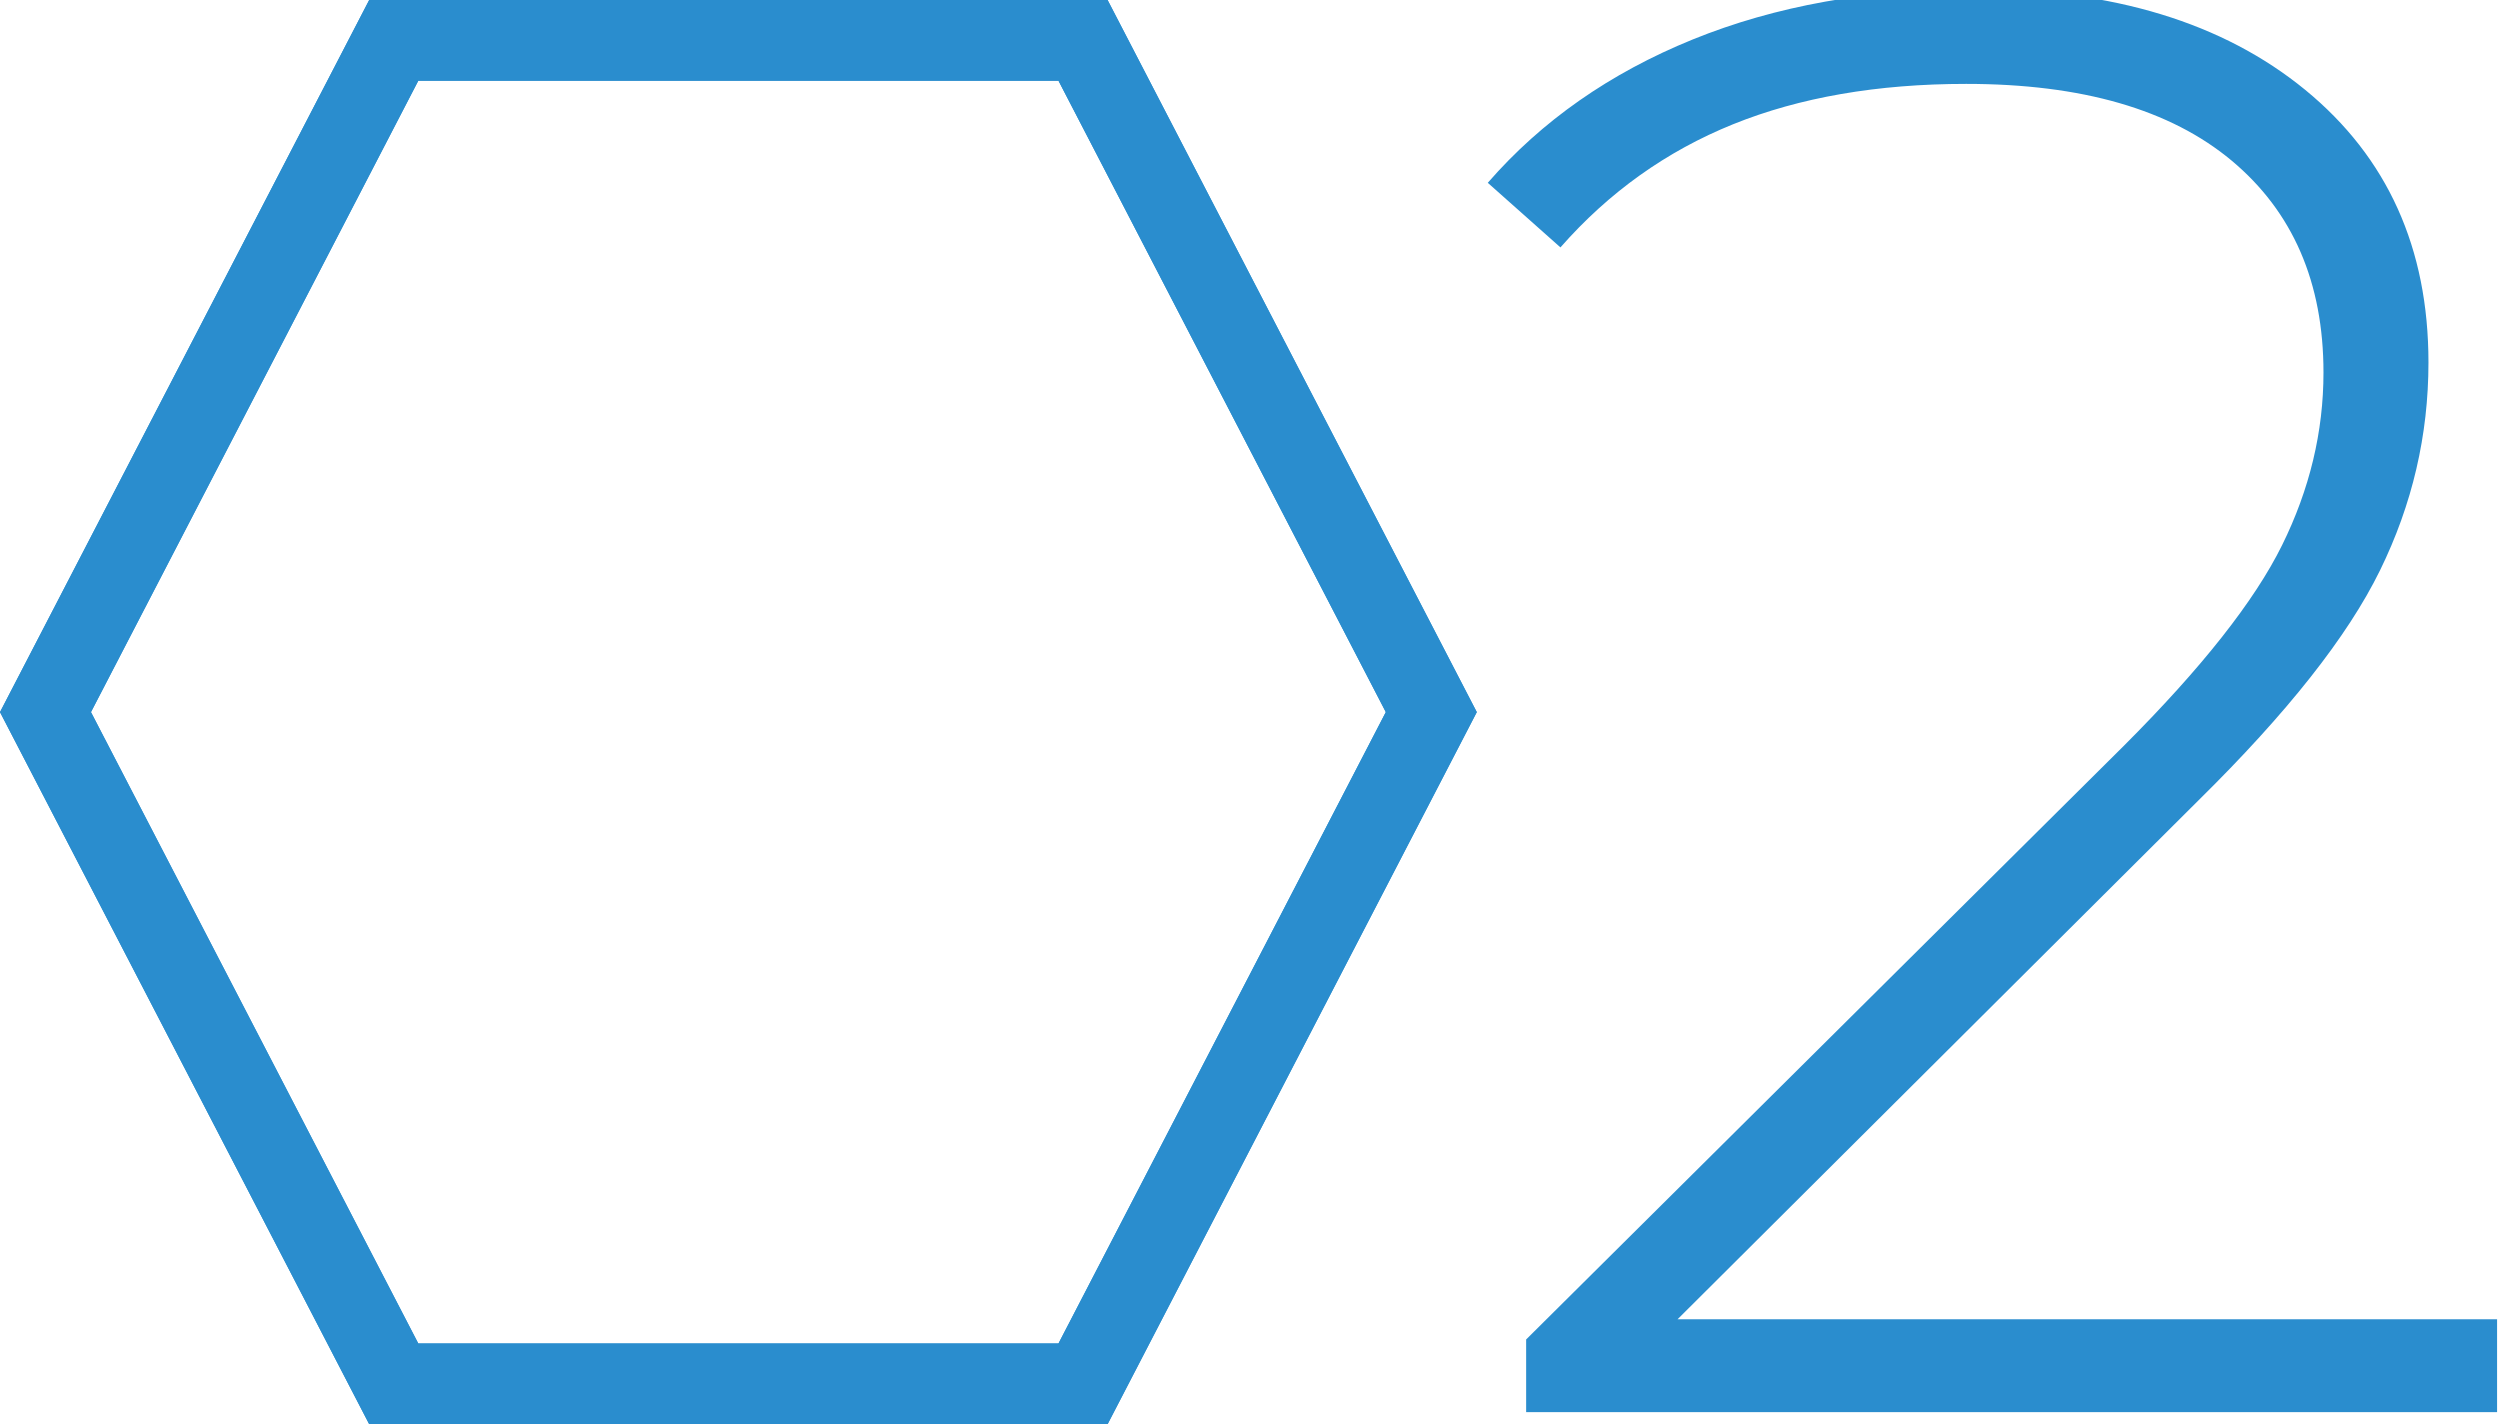 <?xml version="1.0" encoding="utf-8"?>
<!-- Generator: Adobe Illustrator 16.0.0, SVG Export Plug-In . SVG Version: 6.00 Build 0)  -->
<!DOCTYPE svg PUBLIC "-//W3C//DTD SVG 1.1//EN" "http://www.w3.org/Graphics/SVG/1.1/DTD/svg11.dtd">
<svg version="1.1" id="圖層_1" xmlns="http://www.w3.org/2000/svg" xmlns:xlink="http://www.w3.org/1999/xlink" x="0px" y="0px"
	 width="185.772px" height="105.832px" viewBox="0 0 185.772 105.832" enable-background="new 0 0 185.772 105.832"
	 xml:space="preserve">
<g>
	<path fill="#2A8DCE" d="M185.555,98.034v6.9h-72.149v-5.4l44.399-44.1c5.799-5.799,9.725-10.774,11.775-14.925
		c2.048-4.148,3.075-8.424,3.075-12.825c0-6.698-2.276-11.948-6.825-15.75c-4.552-3.799-11.126-5.7-19.726-5.7
		c-6.6,0-12.375,1.001-17.324,3c-4.95,2.002-9.226,5.051-12.825,9.15l-5.4-4.8c3.999-4.599,9.075-8.149,15.226-10.65
		c6.149-2.498,13.125-3.75,20.925-3.75c10.298,0,18.499,2.501,24.6,7.5c6.099,5.002,9.15,11.752,9.15,20.25
		c0,5.4-1.2,10.552-3.601,15.45c-2.399,4.9-6.899,10.601-13.5,17.1l-38.699,38.55H185.555z"/>
</g>
<g>
	<path fill="#2A8DCE" d="M78.655,6l24.323,46.916L78.655,99.832H31.082L6.759,52.916L31.082,6H78.655 M82.303,0H27.435L0,52.916
		l27.435,52.916h54.868l27.435-52.916L82.303,0L82.303,0z"/>
</g>
<g>
	<path fill="#2A8DCE" d="M78.655,6l24.323,46.916L78.655,99.832H31.082L6.759,52.916L31.082,6H78.655 M82.303,0H27.435L0,52.916
		l27.435,52.916h54.868l27.435-52.916L82.303,0L82.303,0z"/>
</g>
</svg>
